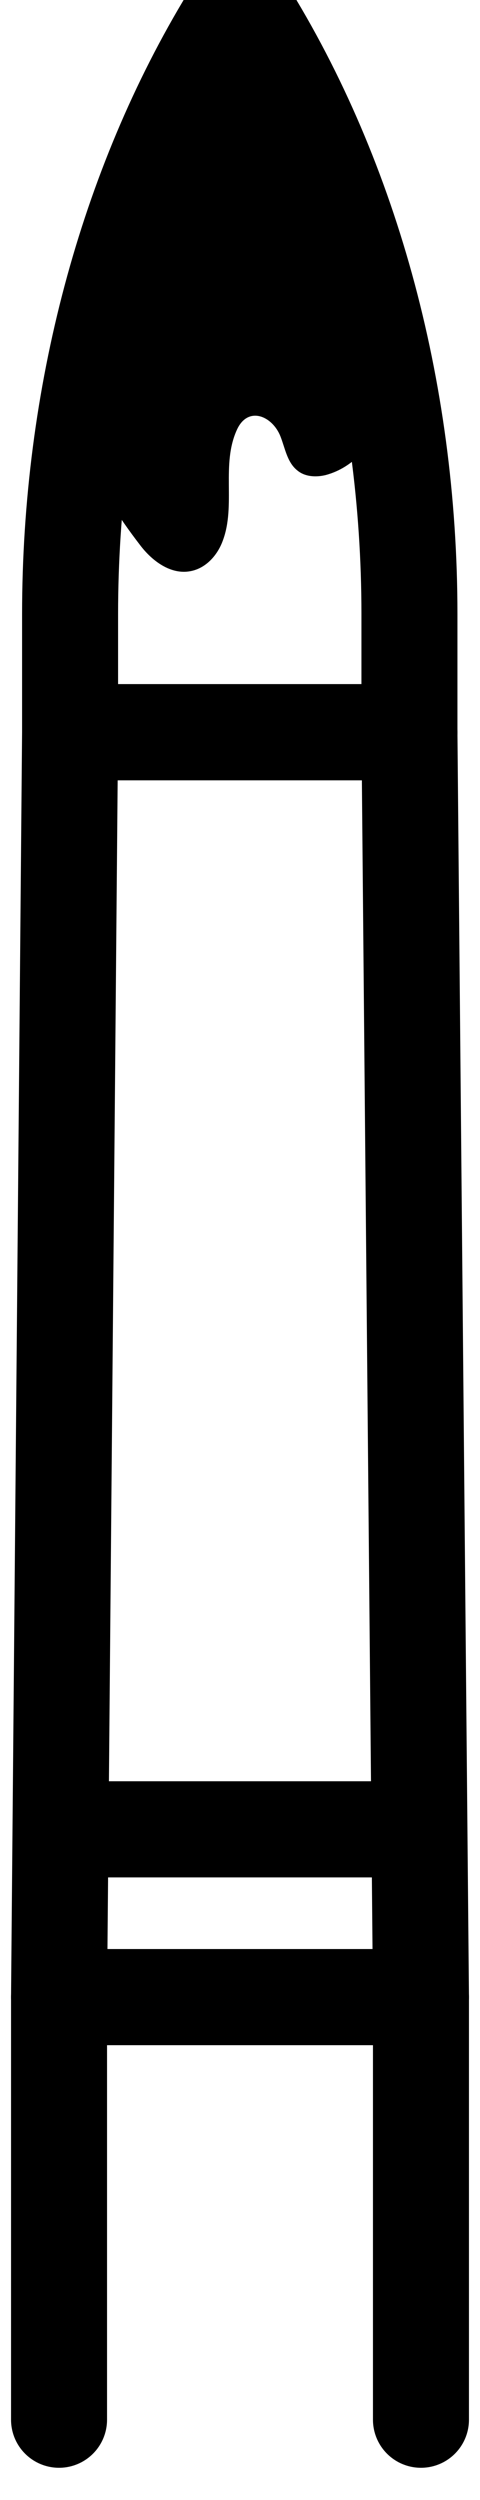 <svg width="10" height="52" viewBox="0 0 10 52" fill="none" xmlns="http://www.w3.org/2000/svg">
<path d="M8.53 15.23H1.46V12.78C1.46 8.26 2.63 3.88 4.77 0.37L5 0C7.28 3.56 8.53 8.09 8.53 12.77V15.23Z" stroke="black" stroke-width="2" stroke-linecap="round" stroke-linejoin="round"/>
<path d="M8.77 41.54H1.23L1.46 15.23H8.53L8.77 41.54Z" stroke="black" stroke-width="2" stroke-linecap="round" stroke-linejoin="round"/>
<path d="M1.23 50.33V41.54H8.77V50.33" stroke="black" stroke-width="2" stroke-linecap="round" stroke-linejoin="round"/>
<path d="M1.46 38.05H8.49" stroke="black" stroke-width="2" stroke-linecap="round" stroke-linejoin="round"/>
<path d="M5.2 0.76C4.72 0.72 3.57 3.49 3.41 3.82C2.83 5.05 2.16 6.26 1.86 7.6C1.51 9.15 1.99 10.13 2.92 11.34C3.17 11.67 3.56 11.96 3.97 11.88C4.29 11.82 4.53 11.55 4.64 11.25C4.92 10.51 4.6 9.66 4.94 8.93C5.17 8.44 5.67 8.65 5.84 9.07C5.94 9.32 5.98 9.62 6.2 9.79C6.36 9.92 6.59 9.93 6.79 9.88C7.89 9.58 8.39 8.09 7.89 7.13C7.45 6.29 7.1 5.42 6.75 4.52C6.4 3.62 6.07 2.79 5.72 1.93C5.67 1.82 5.35 0.78 5.21 0.77L5.2 0.76Z" fill="black"/>
</svg>

